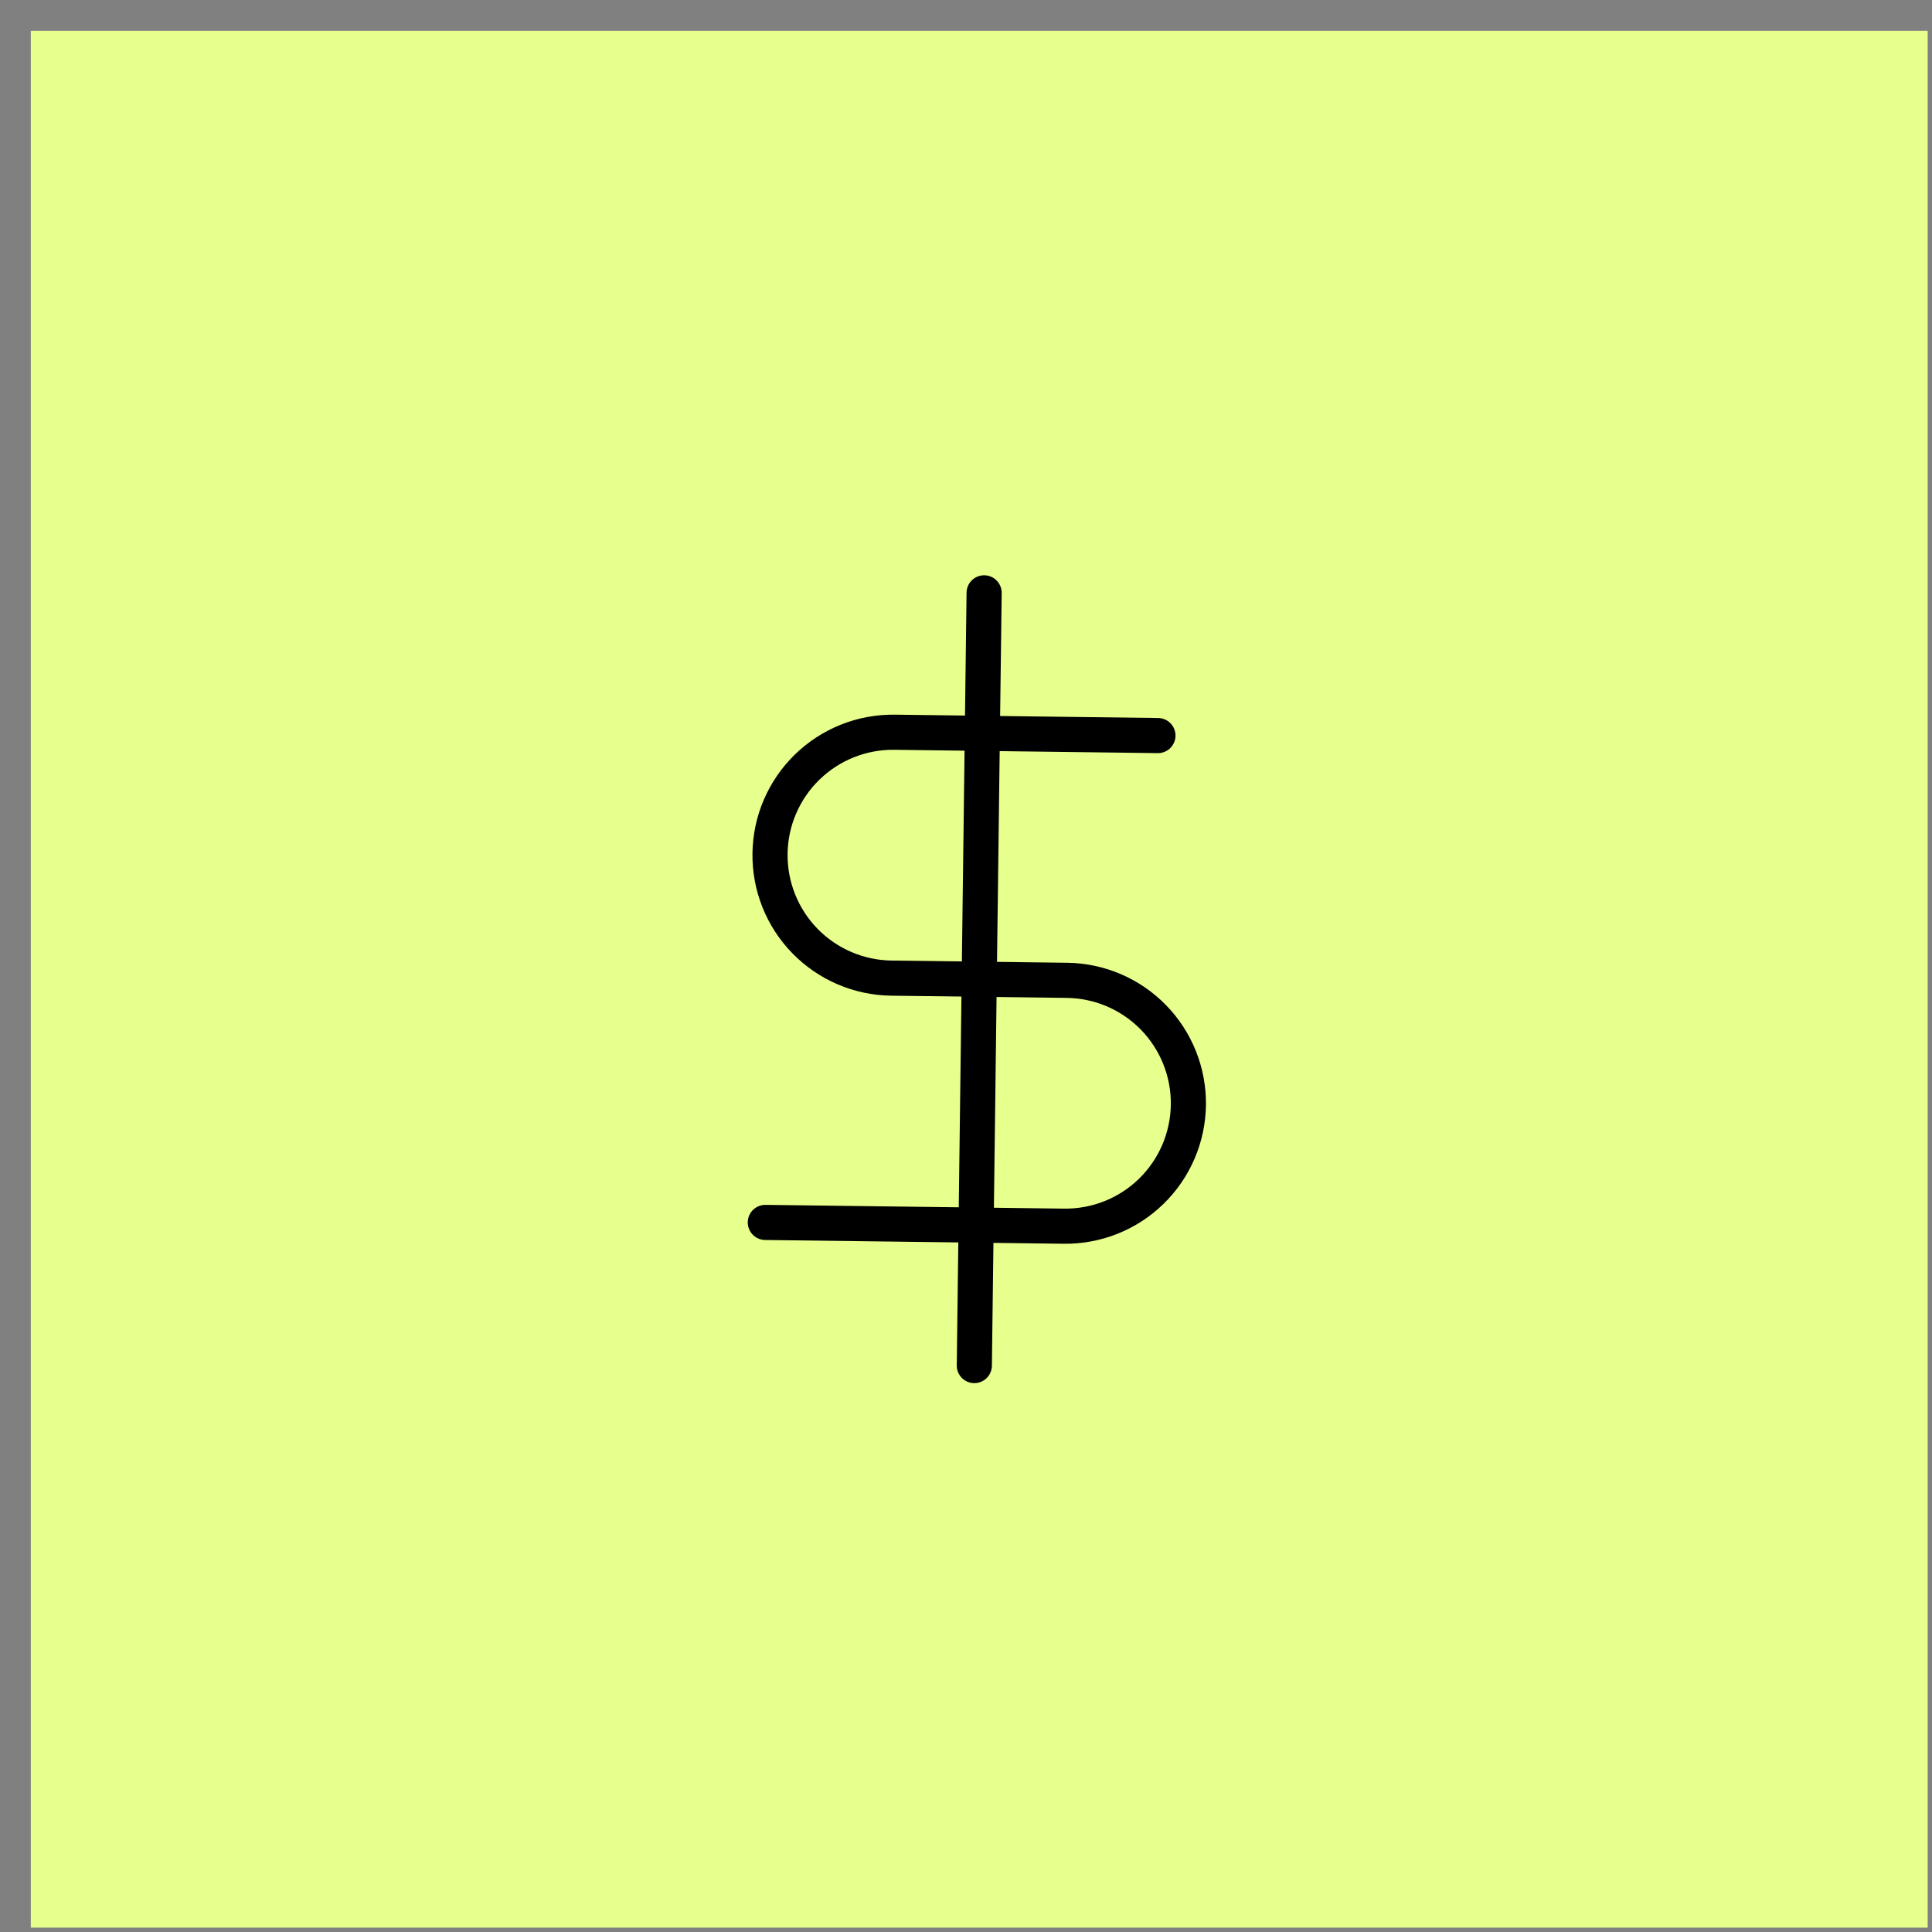 <?xml version="1.0" encoding="UTF-8"?> <svg xmlns="http://www.w3.org/2000/svg" width="55" height="55" viewBox="0 0 55 55" fill="none"><rect x="0" y="0" width="55" height="55" fill="#808080" stroke="none"/><rect width="54" height="54" transform="translate(0.877 0.876)" fill="#E7FF8C"></rect><path d="M28.016 16.877L27.737 38.875" stroke="black" stroke-linecap="round" stroke-linejoin="round"></path><path d="M32.964 20.94L25.465 20.845C24.536 20.833 23.642 21.191 22.977 21.839C22.312 22.487 21.932 23.372 21.921 24.3C21.909 25.229 22.266 26.123 22.914 26.788C23.562 27.453 24.448 27.833 25.376 27.845L30.375 27.908C31.304 27.92 32.189 28.3 32.837 28.964C33.485 29.629 33.843 30.524 33.831 31.452C33.819 32.38 33.439 33.266 32.774 33.914C32.11 34.562 31.215 34.919 30.287 34.907L21.787 34.8" stroke="black" stroke-linecap="round" stroke-linejoin="round"></path></svg> 